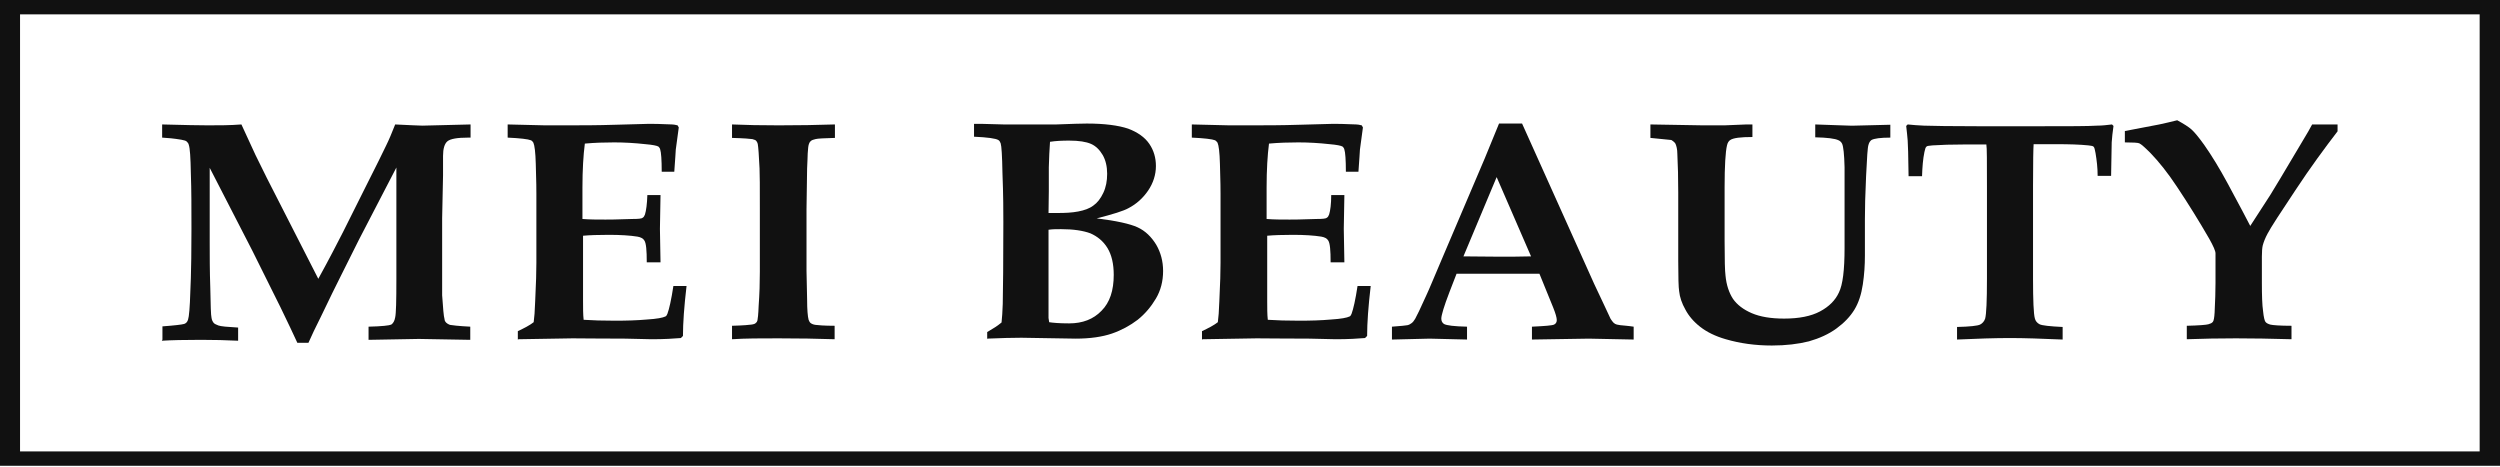 <svg viewBox="0 0 589 110" fill="none" xmlns="http://www.w3.org/2000/svg">
<path d="M4.722 106.354H584.207V3.383H4.722V106.354ZM588.929 109.737H0V0H589V109.737H588.929Z" fill="#111111"></path>
<path d="M38.271 79.995V76.893C41.16 76.682 42.852 76.471 43.345 76.329C43.627 76.259 43.909 76.048 44.05 75.836C44.261 75.554 44.402 75.061 44.473 74.497C44.684 73.087 44.825 70.127 44.966 65.476C45.037 63.22 45.107 59.344 45.107 53.917C45.107 48.983 45.107 44.684 44.966 40.878C44.896 37.072 44.755 34.887 44.473 34.112C44.402 33.76 44.191 33.548 43.979 33.337C43.768 33.125 43.345 33.055 42.711 32.914C41.019 32.632 39.539 32.491 38.2 32.421V29.32C43.416 29.46 47.01 29.531 48.983 29.531C51.591 29.531 54.199 29.531 56.877 29.32L60.19 36.508L62.868 41.935L74.991 65.687C77.598 60.965 79.501 57.23 80.84 54.622L85.844 44.614C88.664 39.046 90.355 35.592 90.99 34.253C91.624 32.984 92.329 31.293 93.104 29.32C96.416 29.46 98.531 29.601 99.518 29.601L110.865 29.32V32.421H110.301C107.764 32.421 106.143 32.703 105.438 33.266C104.733 33.83 104.381 35.028 104.381 36.72C104.381 38.693 104.381 40.244 104.381 41.301L104.169 51.45V64.136C104.169 67.238 104.169 69.07 104.169 69.563C104.381 72.594 104.522 74.497 104.733 75.202C104.733 75.554 104.945 75.836 105.156 76.048C105.367 76.259 105.649 76.4 106.002 76.541C106.354 76.611 107.975 76.823 110.794 76.964V80.065L98.672 79.853L86.831 80.065V76.964C90.003 76.893 91.765 76.682 92.188 76.471C92.611 76.189 92.963 75.625 93.104 74.779C93.315 73.863 93.386 70.903 93.386 65.828V39.469L84.576 56.454L80.347 64.912C79.219 67.097 77.669 70.339 75.625 74.567C74.356 77.105 73.37 79.149 72.665 80.77H70.057C69.141 78.726 67.802 75.977 66.11 72.453C63.15 66.462 60.895 61.952 59.414 58.992L49.406 39.539V57.3C49.406 60.26 49.406 63.784 49.547 67.872C49.618 71.96 49.688 74.286 49.829 74.849C49.9 75.413 50.111 75.766 50.323 76.048C50.534 76.329 50.957 76.471 51.45 76.682C52.014 76.893 53.565 77.034 56.102 77.175V80.276C53.283 80.135 50.323 80.065 47.362 80.065C43.486 80.065 40.385 80.135 38.13 80.276" fill="#111111"></path>
<path d="M122.001 79.995V78.021C123.481 77.317 124.749 76.682 125.736 75.907C125.877 74.92 126.018 73.229 126.088 70.973C126.3 66.815 126.37 63.784 126.37 61.952V45.671C126.37 45.037 126.37 42.711 126.229 38.623C126.159 35.874 125.947 34.253 125.666 33.619C125.525 33.408 125.384 33.196 125.102 33.055C124.397 32.773 122.564 32.562 119.604 32.421V29.32L128.414 29.531C130.176 29.531 131.868 29.531 133.418 29.531C136.872 29.531 140.748 29.531 145.048 29.39L152.8 29.179C153.717 29.179 155.549 29.179 158.368 29.32C158.65 29.32 159.073 29.39 159.637 29.531L159.919 30.024L159.214 35.24C159.214 35.592 159.073 37.354 158.862 40.456H155.901C155.901 37.636 155.76 35.874 155.549 35.24C155.479 34.888 155.267 34.676 155.126 34.535C154.774 34.324 153.787 34.112 152.096 33.971C149.558 33.69 147.091 33.548 144.695 33.548C142.44 33.548 140.114 33.619 137.788 33.83C137.436 36.579 137.224 40.033 137.224 44.191V51.591C138.916 51.732 140.748 51.732 142.651 51.732C143.215 51.732 145.329 51.732 148.994 51.591C150.334 51.591 151.179 51.521 151.391 51.309C151.673 51.169 151.814 50.887 151.955 50.534C152.236 49.618 152.448 48.067 152.518 45.953H155.619L155.479 53.917L155.619 61.811H152.377C152.377 58.992 152.236 57.3 151.814 56.666C151.532 56.173 150.968 55.891 150.193 55.75C148.431 55.468 146.175 55.327 143.426 55.327C140.96 55.327 138.916 55.397 137.365 55.538V70.903C137.365 72.594 137.365 74.074 137.506 75.343C139.55 75.484 142.017 75.555 144.836 75.555C147.655 75.555 150.122 75.484 152.448 75.273C154.774 75.132 156.183 74.85 156.747 74.568C156.959 74.497 157.1 74.286 157.241 73.933C157.663 72.806 158.157 70.621 158.65 67.379H161.751C161.187 72.171 160.905 76.118 160.905 79.149L160.412 79.642C158.791 79.783 156.465 79.924 153.505 79.924L147.373 79.783C141.312 79.783 137.154 79.713 134.898 79.713C134.264 79.713 130.035 79.783 122.212 79.924" fill="#111111"></path>
<path d="M196.709 29.32V32.491C194.172 32.562 192.621 32.632 192.128 32.773C191.635 32.914 191.282 32.984 191.071 33.196C190.859 33.337 190.718 33.548 190.648 33.76C190.437 34.183 190.366 34.958 190.296 36.156C190.296 36.79 190.225 37.918 190.155 39.68C190.084 45.6 190.014 48.842 190.014 49.265V63.855L190.155 70.48C190.155 72.947 190.296 74.567 190.507 75.343C190.648 75.695 190.789 75.977 191 76.118C191.282 76.329 191.635 76.471 192.128 76.541C192.621 76.611 194.172 76.752 196.639 76.752V79.924C192.48 79.783 188.111 79.713 183.389 79.713C179.301 79.713 175.636 79.713 172.464 79.924V76.752C175.142 76.682 176.622 76.541 177.045 76.471C177.609 76.4 177.962 76.259 178.103 76.048C178.314 75.907 178.384 75.695 178.455 75.484C178.525 75.202 178.666 74.074 178.737 72.101C178.948 69.211 179.019 66.533 179.019 64.066V48.913C179.019 44.12 179.019 41.019 178.948 39.68C178.807 36.649 178.666 34.676 178.525 33.901C178.455 33.619 178.314 33.337 178.173 33.196C178.032 32.984 177.68 32.914 177.257 32.773C176.834 32.703 175.213 32.562 172.464 32.491V29.32C175.636 29.46 179.371 29.531 183.459 29.531C188.111 29.531 192.48 29.46 196.639 29.32" fill="#111111"></path>
<path d="M247.173 75.907C248.019 76.048 249.569 76.189 251.895 76.189C255.067 76.189 257.604 75.202 259.507 73.229C261.48 71.255 262.396 68.436 262.396 64.771C262.396 62.163 261.903 60.049 260.916 58.428C259.93 56.807 258.52 55.679 256.899 54.974C255.207 54.34 252.882 53.988 249.992 53.988C248.935 53.988 247.948 53.988 247.032 54.129V74.92C247.032 74.92 247.102 75.343 247.173 75.836M247.032 50.182H249.217C250.979 50.182 252.529 50.111 254.009 49.829C255.489 49.547 256.688 49.124 257.604 48.42C258.52 47.785 259.295 46.799 259.93 45.459C260.564 44.12 260.846 42.64 260.846 40.949C260.846 39.257 260.493 37.707 259.789 36.509C259.084 35.31 258.168 34.394 257.04 33.901C255.912 33.407 254.221 33.126 251.895 33.126C250.274 33.126 248.723 33.196 247.384 33.407C247.243 35.169 247.173 37.143 247.102 39.398V45.037L247.032 50.252V50.182ZM232.583 79.924V78.233C233.923 77.457 235.05 76.753 235.966 75.977C236.107 74.779 236.178 73.37 236.248 71.608C236.319 68.084 236.389 61.67 236.389 52.367C236.389 49.9 236.389 46.023 236.178 40.737C236.107 36.72 235.966 34.394 235.755 33.76C235.614 33.407 235.473 33.126 235.191 32.985C234.627 32.632 232.724 32.35 229.482 32.209V29.179C230.046 29.179 230.61 29.179 231.244 29.179L236.46 29.32C238.151 29.32 240.336 29.32 242.873 29.32C245.411 29.32 247.384 29.32 248.864 29.32C252.529 29.179 254.926 29.108 256.053 29.108C260.212 29.108 263.454 29.531 265.779 30.306C268.035 31.152 269.726 32.35 270.783 33.901C271.841 35.451 272.334 37.213 272.334 39.116C272.334 41.16 271.7 43.134 270.502 44.896C269.303 46.658 267.753 48.067 265.85 49.054C264.722 49.688 262.255 50.464 258.379 51.45C262.96 52.014 266.202 52.719 268.035 53.565C269.867 54.41 271.277 55.82 272.405 57.653C273.462 59.485 274.026 61.529 274.026 63.855C274.026 66.251 273.462 68.436 272.334 70.339C271.206 72.242 269.797 73.933 268.035 75.343C266.273 76.682 264.229 77.81 261.974 78.585C259.718 79.36 256.828 79.783 253.445 79.783L240.618 79.572C238.574 79.572 235.896 79.642 232.513 79.783" fill="#111111"></path>
<path d="M283.188 79.995V78.021C284.668 77.317 285.937 76.682 286.923 75.907C287.064 74.92 287.205 73.229 287.276 70.973C287.487 66.815 287.558 63.784 287.558 61.952V45.671C287.558 45.037 287.558 42.711 287.417 38.623C287.346 35.874 287.135 34.253 286.853 33.619C286.712 33.408 286.501 33.196 286.289 33.055C285.584 32.773 283.752 32.562 280.792 32.421V29.32L289.602 29.531C291.364 29.531 292.985 29.531 294.606 29.531C298.059 29.531 301.936 29.531 306.235 29.39L313.988 29.179C314.904 29.179 316.736 29.179 319.556 29.32C319.837 29.32 320.26 29.39 320.824 29.531L321.106 30.024L320.401 35.24C320.401 35.592 320.26 37.354 320.049 40.456H317.089C317.089 37.636 316.948 35.874 316.736 35.24C316.666 34.888 316.454 34.676 316.314 34.535C315.961 34.324 314.974 34.112 313.283 33.971C310.746 33.69 308.279 33.548 305.882 33.548C303.627 33.548 301.301 33.619 298.975 33.83C298.623 36.579 298.412 40.033 298.412 44.191V51.591C300.103 51.732 301.936 51.732 303.839 51.732C304.402 51.732 306.517 51.732 310.182 51.591C311.521 51.591 312.367 51.521 312.578 51.309C312.86 51.169 313.001 50.887 313.142 50.534C313.424 49.618 313.635 48.067 313.635 45.953H316.736L316.595 53.917L316.736 61.811H313.494C313.494 58.992 313.353 57.3 312.93 56.666C312.649 56.173 312.085 55.891 311.309 55.75C309.547 55.468 307.292 55.327 304.614 55.327C302.147 55.327 300.103 55.397 298.553 55.538V70.903C298.553 72.594 298.553 74.074 298.694 75.343C300.737 75.484 303.204 75.555 306.023 75.555C308.843 75.555 311.309 75.484 313.635 75.273C315.961 75.132 317.371 74.85 317.935 74.568C318.146 74.497 318.287 74.286 318.428 73.933C318.851 72.806 319.344 70.621 319.837 67.379H322.939C322.375 72.171 322.093 76.118 322.093 79.149L321.599 79.642C319.978 79.783 317.653 79.924 314.692 79.924L308.561 79.783C302.499 79.783 298.341 79.713 296.086 79.713C295.451 79.713 291.223 79.783 283.399 79.924" fill="#111111"></path>
<path d="M344.787 60.401C347.184 60.401 349.862 60.472 352.893 60.472C355.923 60.472 358.46 60.472 360.716 60.401L352.611 41.724L344.787 60.401ZM327.943 79.995V76.964C329.987 76.823 331.255 76.682 331.608 76.612C331.96 76.541 332.312 76.33 332.594 76.118C332.876 75.907 333.158 75.554 333.44 75.061C333.722 74.568 334.638 72.735 336.048 69.564C336.753 68.084 337.951 65.123 339.854 60.683L349.791 37.354L353.174 29.108H358.601L375.587 66.885L377.913 71.819L379.463 75.132C379.745 75.554 379.957 75.836 380.168 76.048C380.38 76.259 380.662 76.4 380.944 76.471C381.225 76.541 382.001 76.682 383.199 76.753C383.622 76.753 384.115 76.894 384.89 76.964V79.995L374.318 79.783L360.927 79.995V76.964C364.028 76.823 365.72 76.682 366.143 76.471C366.566 76.259 366.777 75.907 366.777 75.413C366.777 74.85 366.495 73.863 365.931 72.453L362.689 64.489H343.166L341.475 68.859C340.206 72.171 339.572 74.286 339.572 75.061C339.572 75.625 339.783 76.048 340.206 76.33C340.841 76.682 342.603 76.894 345.633 76.964V79.995L336.823 79.783L328.084 79.995H327.943Z" fill="#111111"></path>
<path d="M388.837 32.35V29.32L401.171 29.531H406.316L411.461 29.32H412.871V32.28C410.122 32.28 408.36 32.491 407.655 32.984C407.303 33.196 407.021 33.619 406.88 34.253C406.528 35.733 406.316 39.046 406.316 44.12V56.736C406.316 61.176 406.387 63.855 406.528 64.912C406.739 67.167 407.373 69 408.29 70.409C409.276 71.819 410.757 72.947 412.73 73.792C414.703 74.638 417.241 75.061 420.342 75.061C423.866 75.061 426.685 74.497 428.799 73.369C430.914 72.242 432.394 70.762 433.24 68.929C434.156 67.097 434.579 63.643 434.579 58.428V51.027C434.579 44.684 434.579 40.808 434.579 39.398C434.508 36.367 434.297 34.535 434.015 33.901C433.874 33.548 433.521 33.196 433.169 33.055C432.323 32.632 430.491 32.421 427.672 32.35V29.32C432.253 29.46 435.002 29.601 435.847 29.601C436.059 29.601 436.411 29.601 436.905 29.601L445.362 29.39V32.421C443.036 32.421 441.556 32.632 440.922 32.984C440.64 33.196 440.358 33.548 440.217 34.112C440.006 34.676 439.865 37.072 439.653 41.442C439.442 45.812 439.371 49.195 439.371 51.732V60.26C439.371 62.445 439.23 64.7 438.878 67.026C438.526 69.352 437.891 71.325 436.905 72.947C435.918 74.567 434.508 76.048 432.676 77.387C430.843 78.726 428.658 79.713 426.192 80.417C423.654 81.052 420.765 81.404 417.452 81.404C413.576 81.404 409.981 80.911 406.598 79.924C404.131 79.219 402.158 78.233 400.607 77.034C399.057 75.836 397.859 74.427 397.083 72.947C396.238 71.466 395.744 69.986 395.603 68.577C395.462 67.731 395.392 65.335 395.392 61.529V54.551V45.318C395.392 41.935 395.321 38.905 395.18 36.227C395.18 35.169 394.969 34.394 394.758 33.901C394.617 33.619 394.335 33.337 393.771 32.984L388.837 32.491V32.35Z" fill="#111111"></path>
<path d="M461.079 79.995V77.034C464.11 76.964 465.942 76.752 466.506 76.471C467.07 76.189 467.493 75.695 467.704 75.061C467.986 74.004 468.127 70.903 468.127 65.687V43.979C468.127 38.059 468.127 34.746 467.986 34.042H462.559C459.81 34.042 457.414 34.112 455.3 34.253C454.454 34.324 453.961 34.394 453.89 34.535C453.679 34.676 453.538 35.099 453.397 35.804C453.044 37.495 452.903 39.398 452.833 41.513H449.661C449.591 36.579 449.52 33.76 449.45 33.125C449.379 32.068 449.238 30.941 449.098 29.672L449.45 29.32C450.648 29.46 451.917 29.531 453.256 29.601C455.441 29.672 459.669 29.742 465.872 29.742H481.236C487.65 29.742 491.879 29.742 494.064 29.601C495.262 29.601 496.389 29.46 497.588 29.32L497.94 29.672C497.729 31.152 497.588 32.421 497.517 33.548C497.517 33.76 497.447 36.367 497.376 41.442H494.205C494.205 39.539 493.993 37.777 493.711 36.086C493.57 35.24 493.429 34.676 493.218 34.535C493.077 34.394 492.654 34.324 492.02 34.253C489.976 34.042 487.439 33.971 484.549 33.971H479.122C479.051 34.817 478.981 38.129 478.981 43.909V65.617C478.981 70.832 479.122 73.933 479.404 74.99C479.545 75.625 479.968 76.118 480.532 76.4C481.095 76.682 482.928 76.893 485.958 77.034V79.995C481.025 79.783 476.867 79.642 473.554 79.642C469.96 79.642 465.801 79.783 461.079 79.995Z" fill="#111111"></path>
<path d="M530.079 53.353L534.871 45.953C535.717 44.614 538.114 40.596 542.131 33.83C543.541 31.505 544.386 30.024 544.739 29.32H550.729V30.941C547.699 34.888 544.316 39.469 540.792 44.825C537.268 50.111 535.012 53.565 534.237 55.045C533.673 56.102 533.321 57.018 533.109 57.794C532.969 58.357 532.898 59.274 532.898 60.472V66.604C532.898 69.634 532.969 71.889 533.18 73.299C533.321 74.709 533.532 75.555 533.744 75.836C533.955 76.118 534.378 76.33 534.871 76.471C535.435 76.612 537.127 76.753 539.876 76.753V79.924C535.012 79.783 530.643 79.713 526.766 79.713C522.89 79.713 519.084 79.783 515.208 79.924V76.753C518.097 76.682 519.789 76.541 520.282 76.4C520.776 76.259 521.128 76.118 521.339 75.836C521.551 75.625 521.692 74.85 521.762 73.651C521.903 70.903 521.974 68.577 521.974 66.604V59.697C521.974 59.133 521.48 58.005 520.494 56.243C518.097 52.085 515.56 47.997 512.882 43.98C510.697 40.667 508.583 38.059 506.68 36.086C505.411 34.817 504.495 33.971 504.001 33.76C503.649 33.619 502.521 33.548 500.618 33.548V30.87L508.723 29.32C510.133 29.038 511.472 28.685 512.952 28.333C514.503 29.179 515.631 29.884 516.335 30.518C517.04 31.152 518.027 32.35 519.295 34.112C521.128 36.72 522.96 39.751 524.793 43.134C527.753 48.631 529.515 51.944 530.149 53.212" fill="#111111"></path>
</svg>
